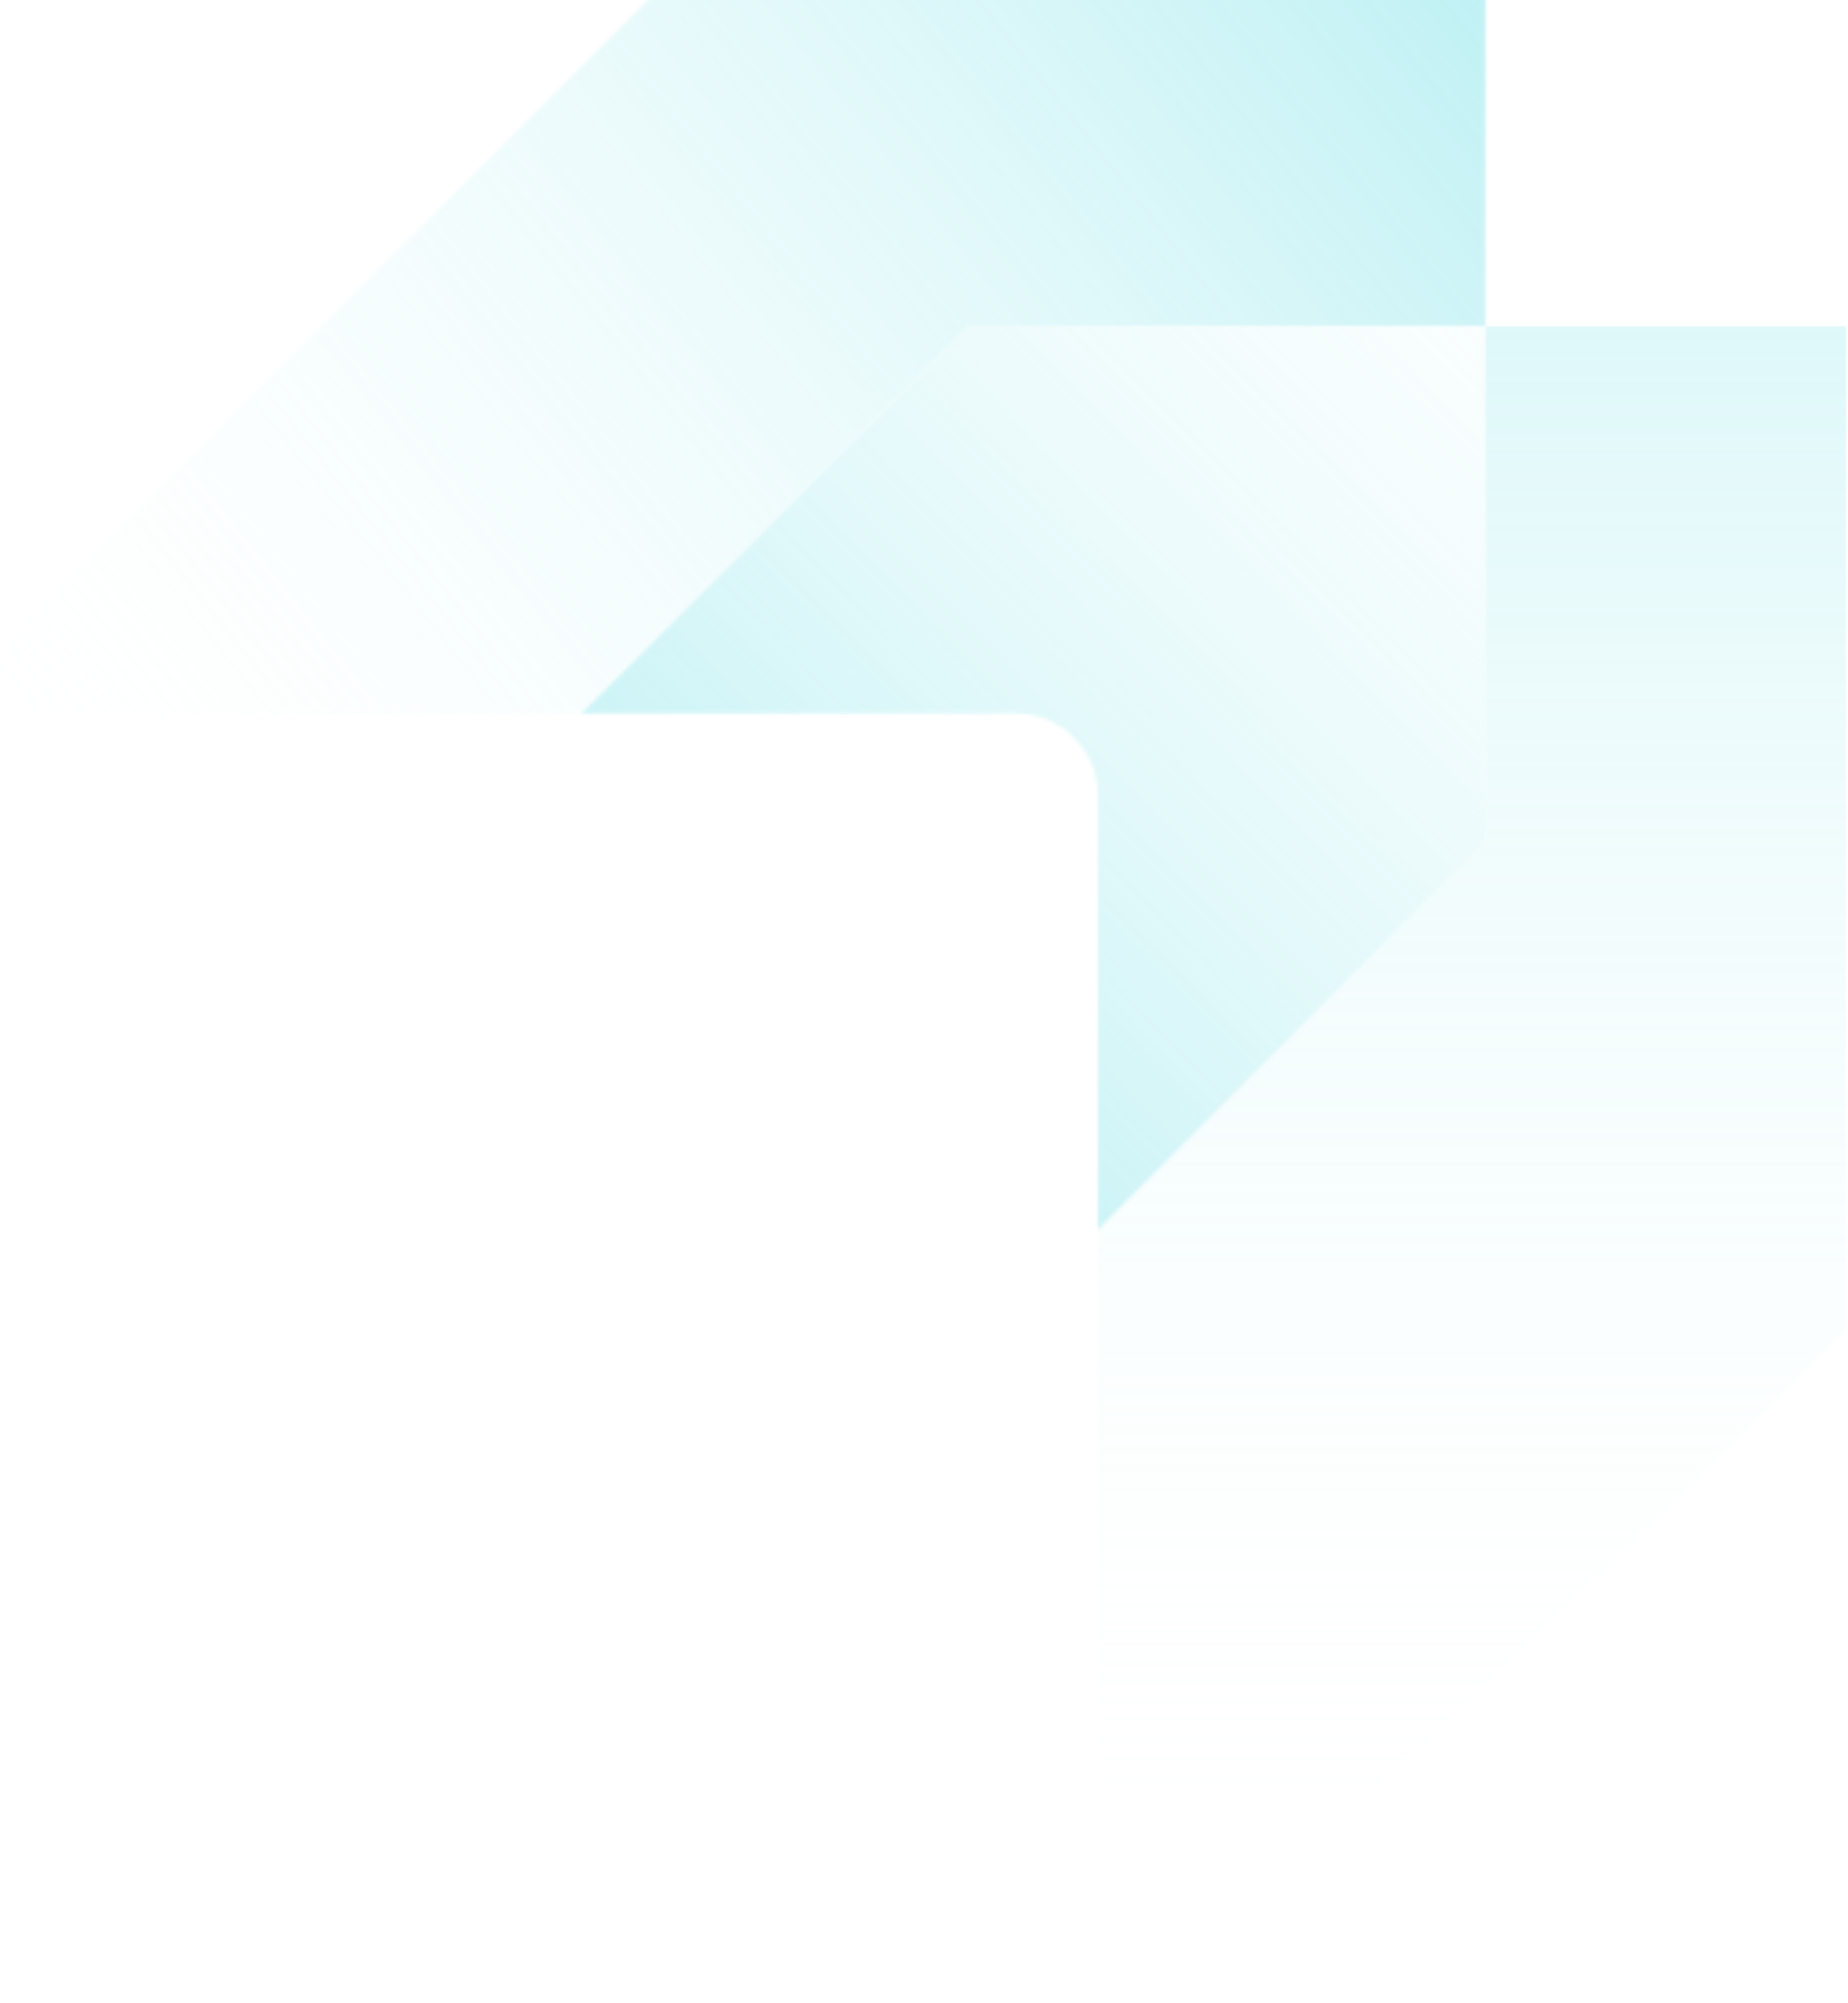 <svg width="505" height="547" viewBox="0 0 505 547" fill="none" xmlns="http://www.w3.org/2000/svg">
<g opacity="0.5" clip-path="url(#clip0_7523_45479)">
<mask id="mask0_7523_45479" style="mask-type:luminance" maskUnits="userSpaceOnUse" x="158" y="88" width="248" height="248">
<path d="M264.743 88.998L158.859 194.8H277.576C289.971 194.8 300.046 204.867 300.046 217.254V335.879L405.93 230.077V88.998H264.743Z" fill="white"/>
</mask>
<g mask="url(#mask0_7523_45479)">
<path d="M35.312 212.426L282.383 -34.455L529.454 212.426L282.383 459.306L35.312 212.426Z" fill="url(#paint0_linear_7523_45479)"/>
</g>
<mask id="mask1_7523_45479" style="mask-type:luminance" maskUnits="userSpaceOnUse" x="0" y="-35" width="406" height="230">
<path d="M221.196 -34.184C214.889 -34.184 208.855 -31.674 204.35 -27.227L4.378 172.455C-3.895 180.722 1.948 194.8 13.607 194.8H158.807L264.691 88.998H405.851V-14.622C405.851 -25.426 397.086 -34.184 386.274 -34.184H221.196Z" fill="white"/>
</mask>
<g mask="url(#mask1_7523_45479)">
<path d="M520.471 80.295L201.019 399.529L-118.461 80.295L201.019 -238.912L520.471 80.295Z" fill="url(#paint1_linear_7523_45479)"/>
</g>
<mask id="mask2_7523_45479" style="mask-type:luminance" maskUnits="userSpaceOnUse" x="300" y="88" width="248" height="460">
<path d="M405.907 88.996V230.075L300.023 335.877V534.467C300.023 546.062 314.03 551.846 322.249 543.634L540.186 327.828C544.609 323.409 547.121 317.379 547.121 311.104V108.394C547.121 97.672 538.411 88.996 527.681 88.996H405.907Z" fill="white"/>
</mask>
<g mask="url(#mask2_7523_45479)">
<path d="M547.094 88.996H300.023V551.846H547.094V88.996Z" fill="url(#paint2_linear_7523_45479)"/>
</g>
</g>
<defs>
<linearGradient id="paint0_linear_7523_45479" x1="162.509" y1="332.142" x2="494.617" y2="7.874" gradientUnits="userSpaceOnUse">
<stop stop-color="#61DCE4"/>
<stop offset="1" stop-color="white" stop-opacity="0"/>
</linearGradient>
<linearGradient id="paint1_linear_7523_45479" x1="406.305" y1="-90.479" x2="-4.627" y2="237.255" gradientUnits="userSpaceOnUse">
<stop stop-color="#61DCE4"/>
<stop offset="1" stop-color="white" stop-opacity="0"/>
</linearGradient>
<linearGradient id="paint2_linear_7523_45479" x1="423.517" y1="519.374" x2="423.517" y2="-150.809" gradientUnits="userSpaceOnUse">
<stop stop-color="white" stop-opacity="0"/>
<stop offset="1" stop-color="#61DCE4"/>
</linearGradient>
<clipPath id="clip0_7523_45479">
<rect width="504" height="547" fill="white" transform="translate(0.5)"/>
</clipPath>
</defs>
</svg>
